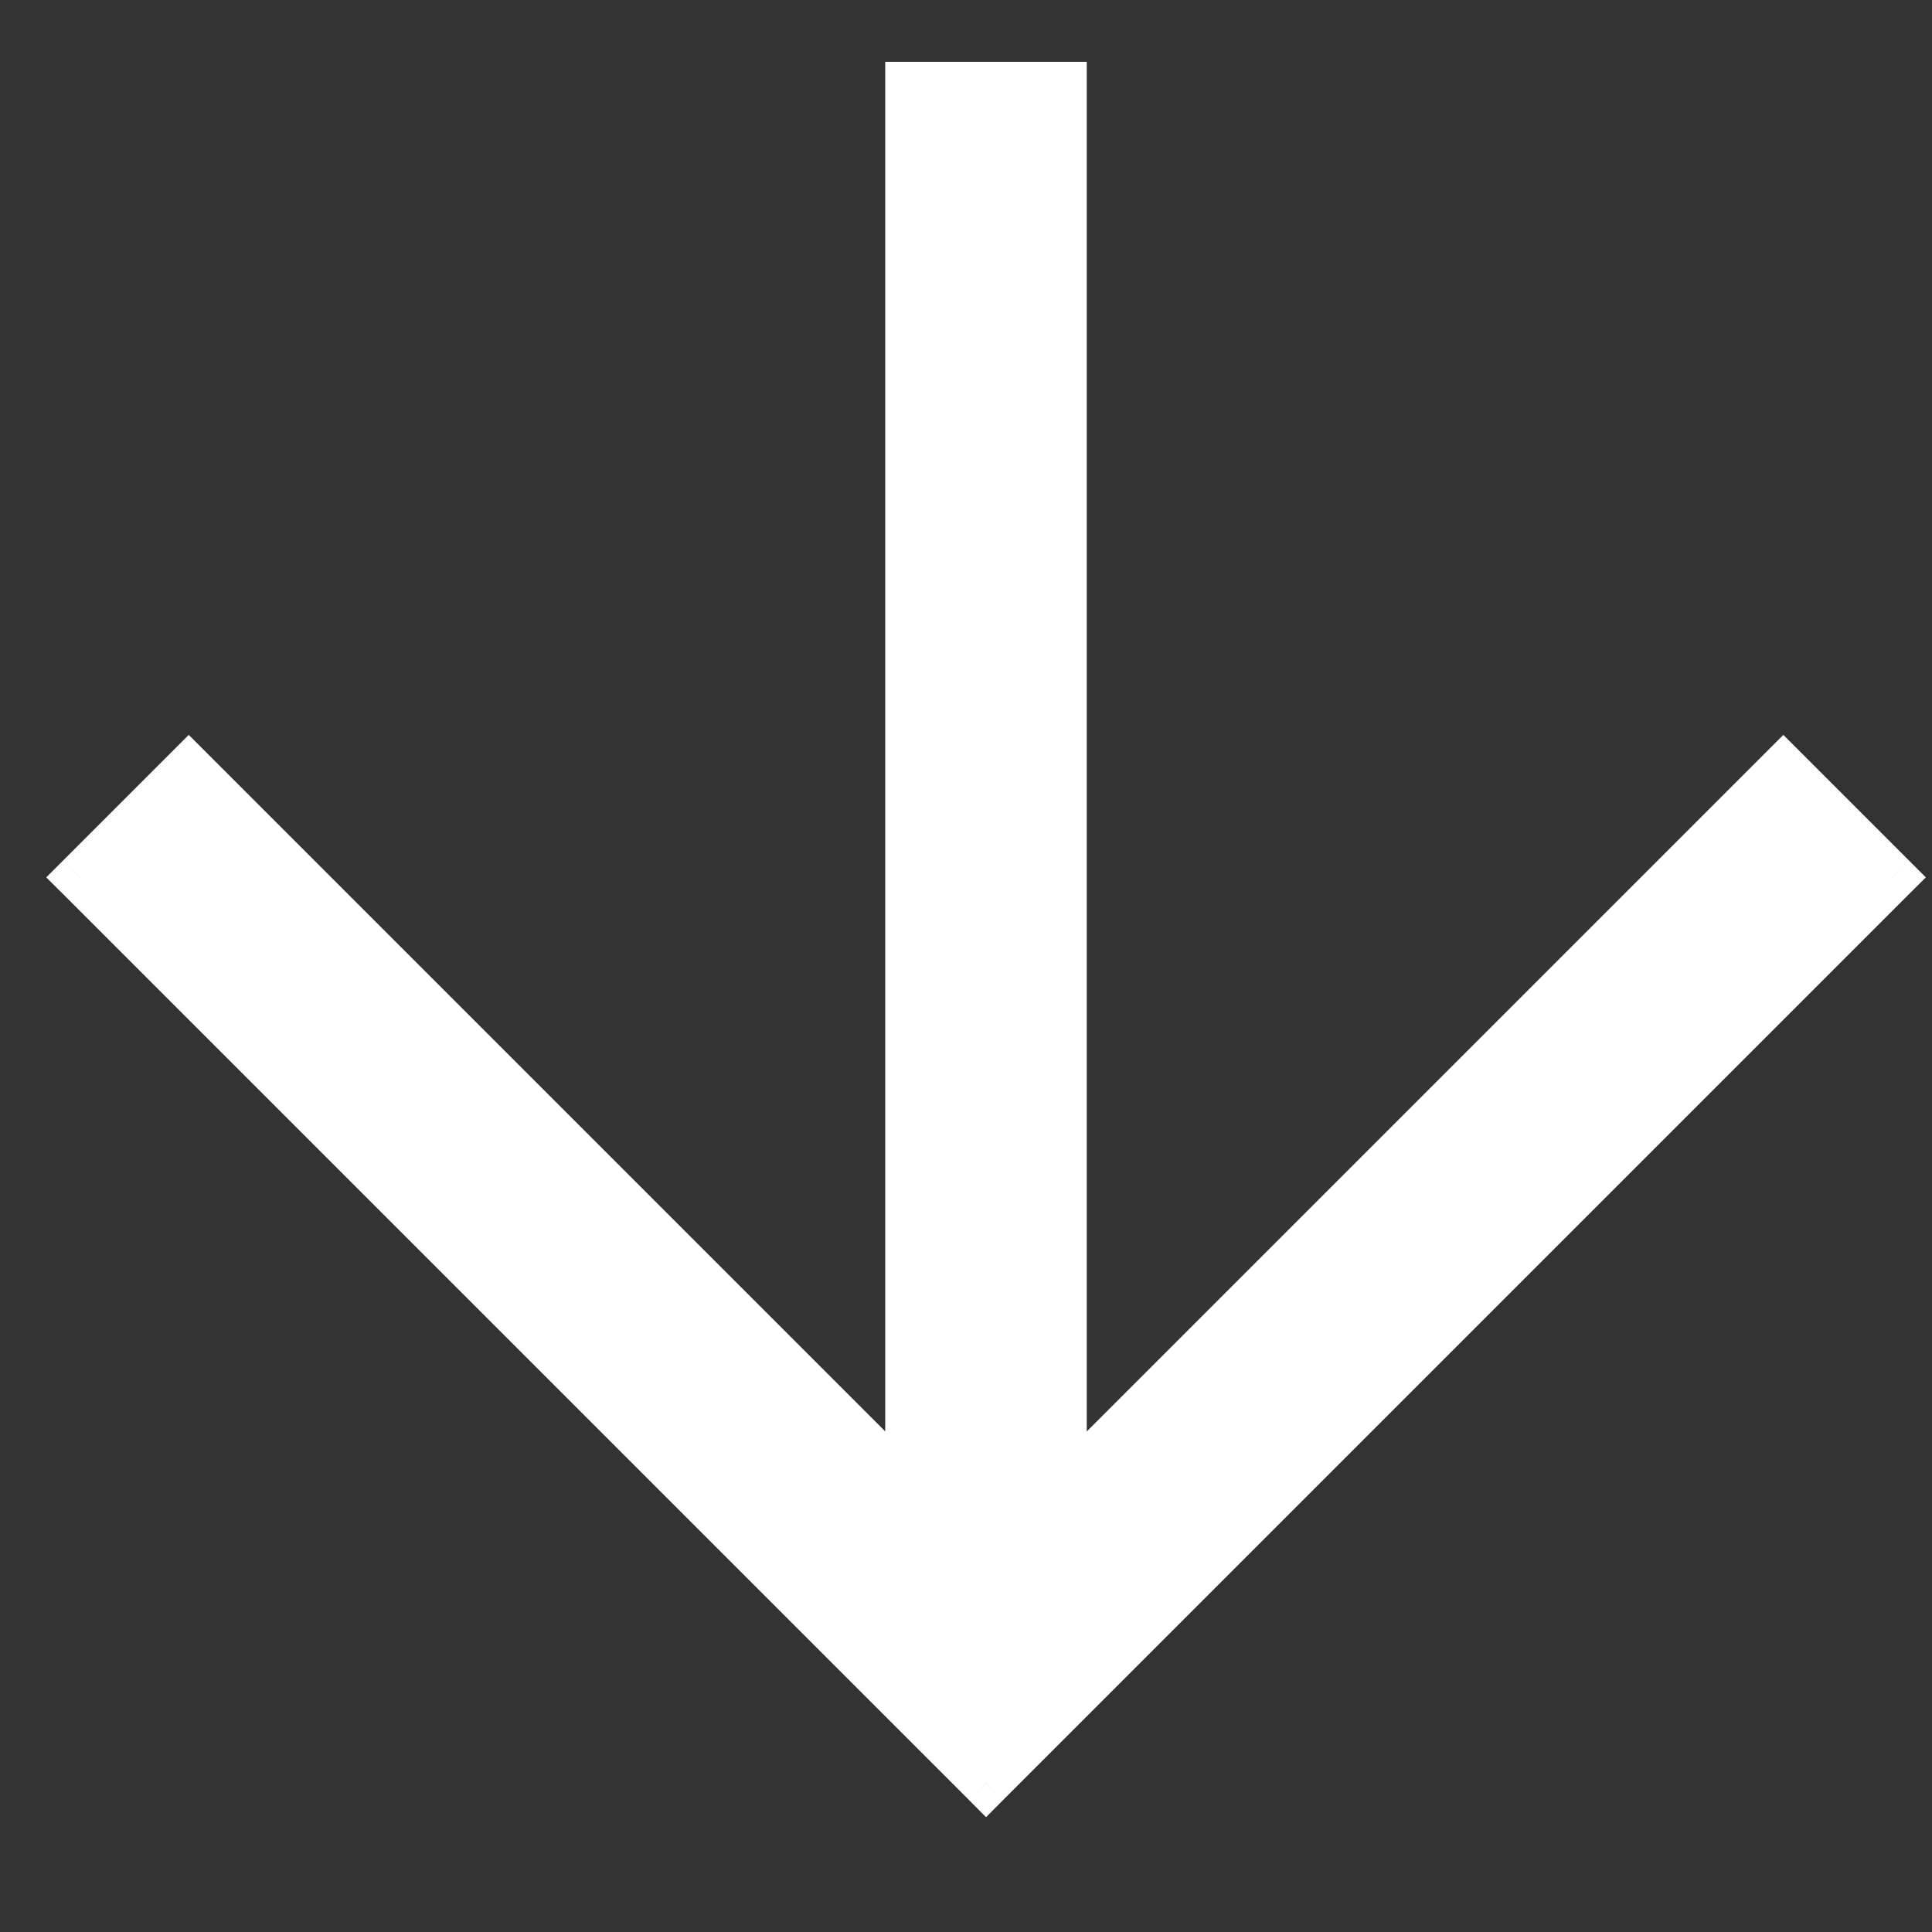 <svg width="16" height="16" viewBox="0 0 16 16" fill="none" xmlns="http://www.w3.org/2000/svg">
<rect x="0" y="0" width="16" height="16" fill="#333333" stroke="none"/>
<mask id="path-1-outside-1" maskUnits="userSpaceOnUse" x="-0.334" y="-0.234" width="17" height="16" fill="black">
<rect fill="white" x="-0.334" y="-0.234" width="17" height="16"/>
<path fill-rule="evenodd" clip-rule="evenodd" d="M0.666 7.266L8.166 14.766L15.666 7.266L14.769 6.369L8.8 12.338L8.8 0.712L7.531 0.712L7.531 12.337L1.563 6.369L0.666 7.266Z"/>
</mask>
<path fill-rule="evenodd" clip-rule="evenodd" d="M0.666 7.266L8.166 14.766L15.666 7.266L14.769 6.369L8.8 12.338L8.8 0.712L7.531 0.712L7.531 12.337L1.563 6.369L0.666 7.266Z" fill="white"/>
<path d="M8.166 14.766L8.025 14.907L8.166 15.049L8.307 14.907L8.166 14.766ZM0.666 7.266L0.525 7.124L0.383 7.266L0.525 7.407L0.666 7.266ZM15.666 7.266L15.807 7.407L15.949 7.266L15.807 7.124L15.666 7.266ZM14.769 6.369L14.91 6.227L14.769 6.086L14.628 6.227L14.769 6.369ZM8.8 12.338L8.6 12.338L8.6 12.82L8.941 12.479L8.8 12.338ZM8.8 0.712L9 0.712L9 0.512L8.8 0.512L8.8 0.712ZM7.531 0.712L7.531 0.512L7.331 0.512L7.331 0.712L7.531 0.712ZM7.531 12.337L7.39 12.478L7.731 12.82L7.731 12.337L7.531 12.337ZM1.563 6.369L1.704 6.227L1.563 6.086L1.422 6.227L1.563 6.369ZM8.307 14.624L0.807 7.124L0.525 7.407L8.025 14.907L8.307 14.624ZM15.525 7.124L8.025 14.624L8.307 14.907L15.807 7.407L15.525 7.124ZM14.628 6.51L15.525 7.407L15.807 7.124L14.91 6.227L14.628 6.51ZM8.941 12.479L14.91 6.51L14.628 6.227L8.659 12.196L8.941 12.479ZM8.6 0.712L8.6 12.338L9 12.338L9 0.712L8.6 0.712ZM7.531 0.912L8.8 0.912L8.8 0.512L7.531 0.512L7.531 0.912ZM7.731 12.337L7.731 0.712L7.331 0.712L7.331 12.337L7.731 12.337ZM1.422 6.51L7.39 12.478L7.673 12.196L1.704 6.227L1.422 6.51ZM0.807 7.407L1.704 6.51L1.422 6.227L0.525 7.124L0.807 7.407Z" fill="white" mask="url(#path-1-outside-1)"/>
</svg>
